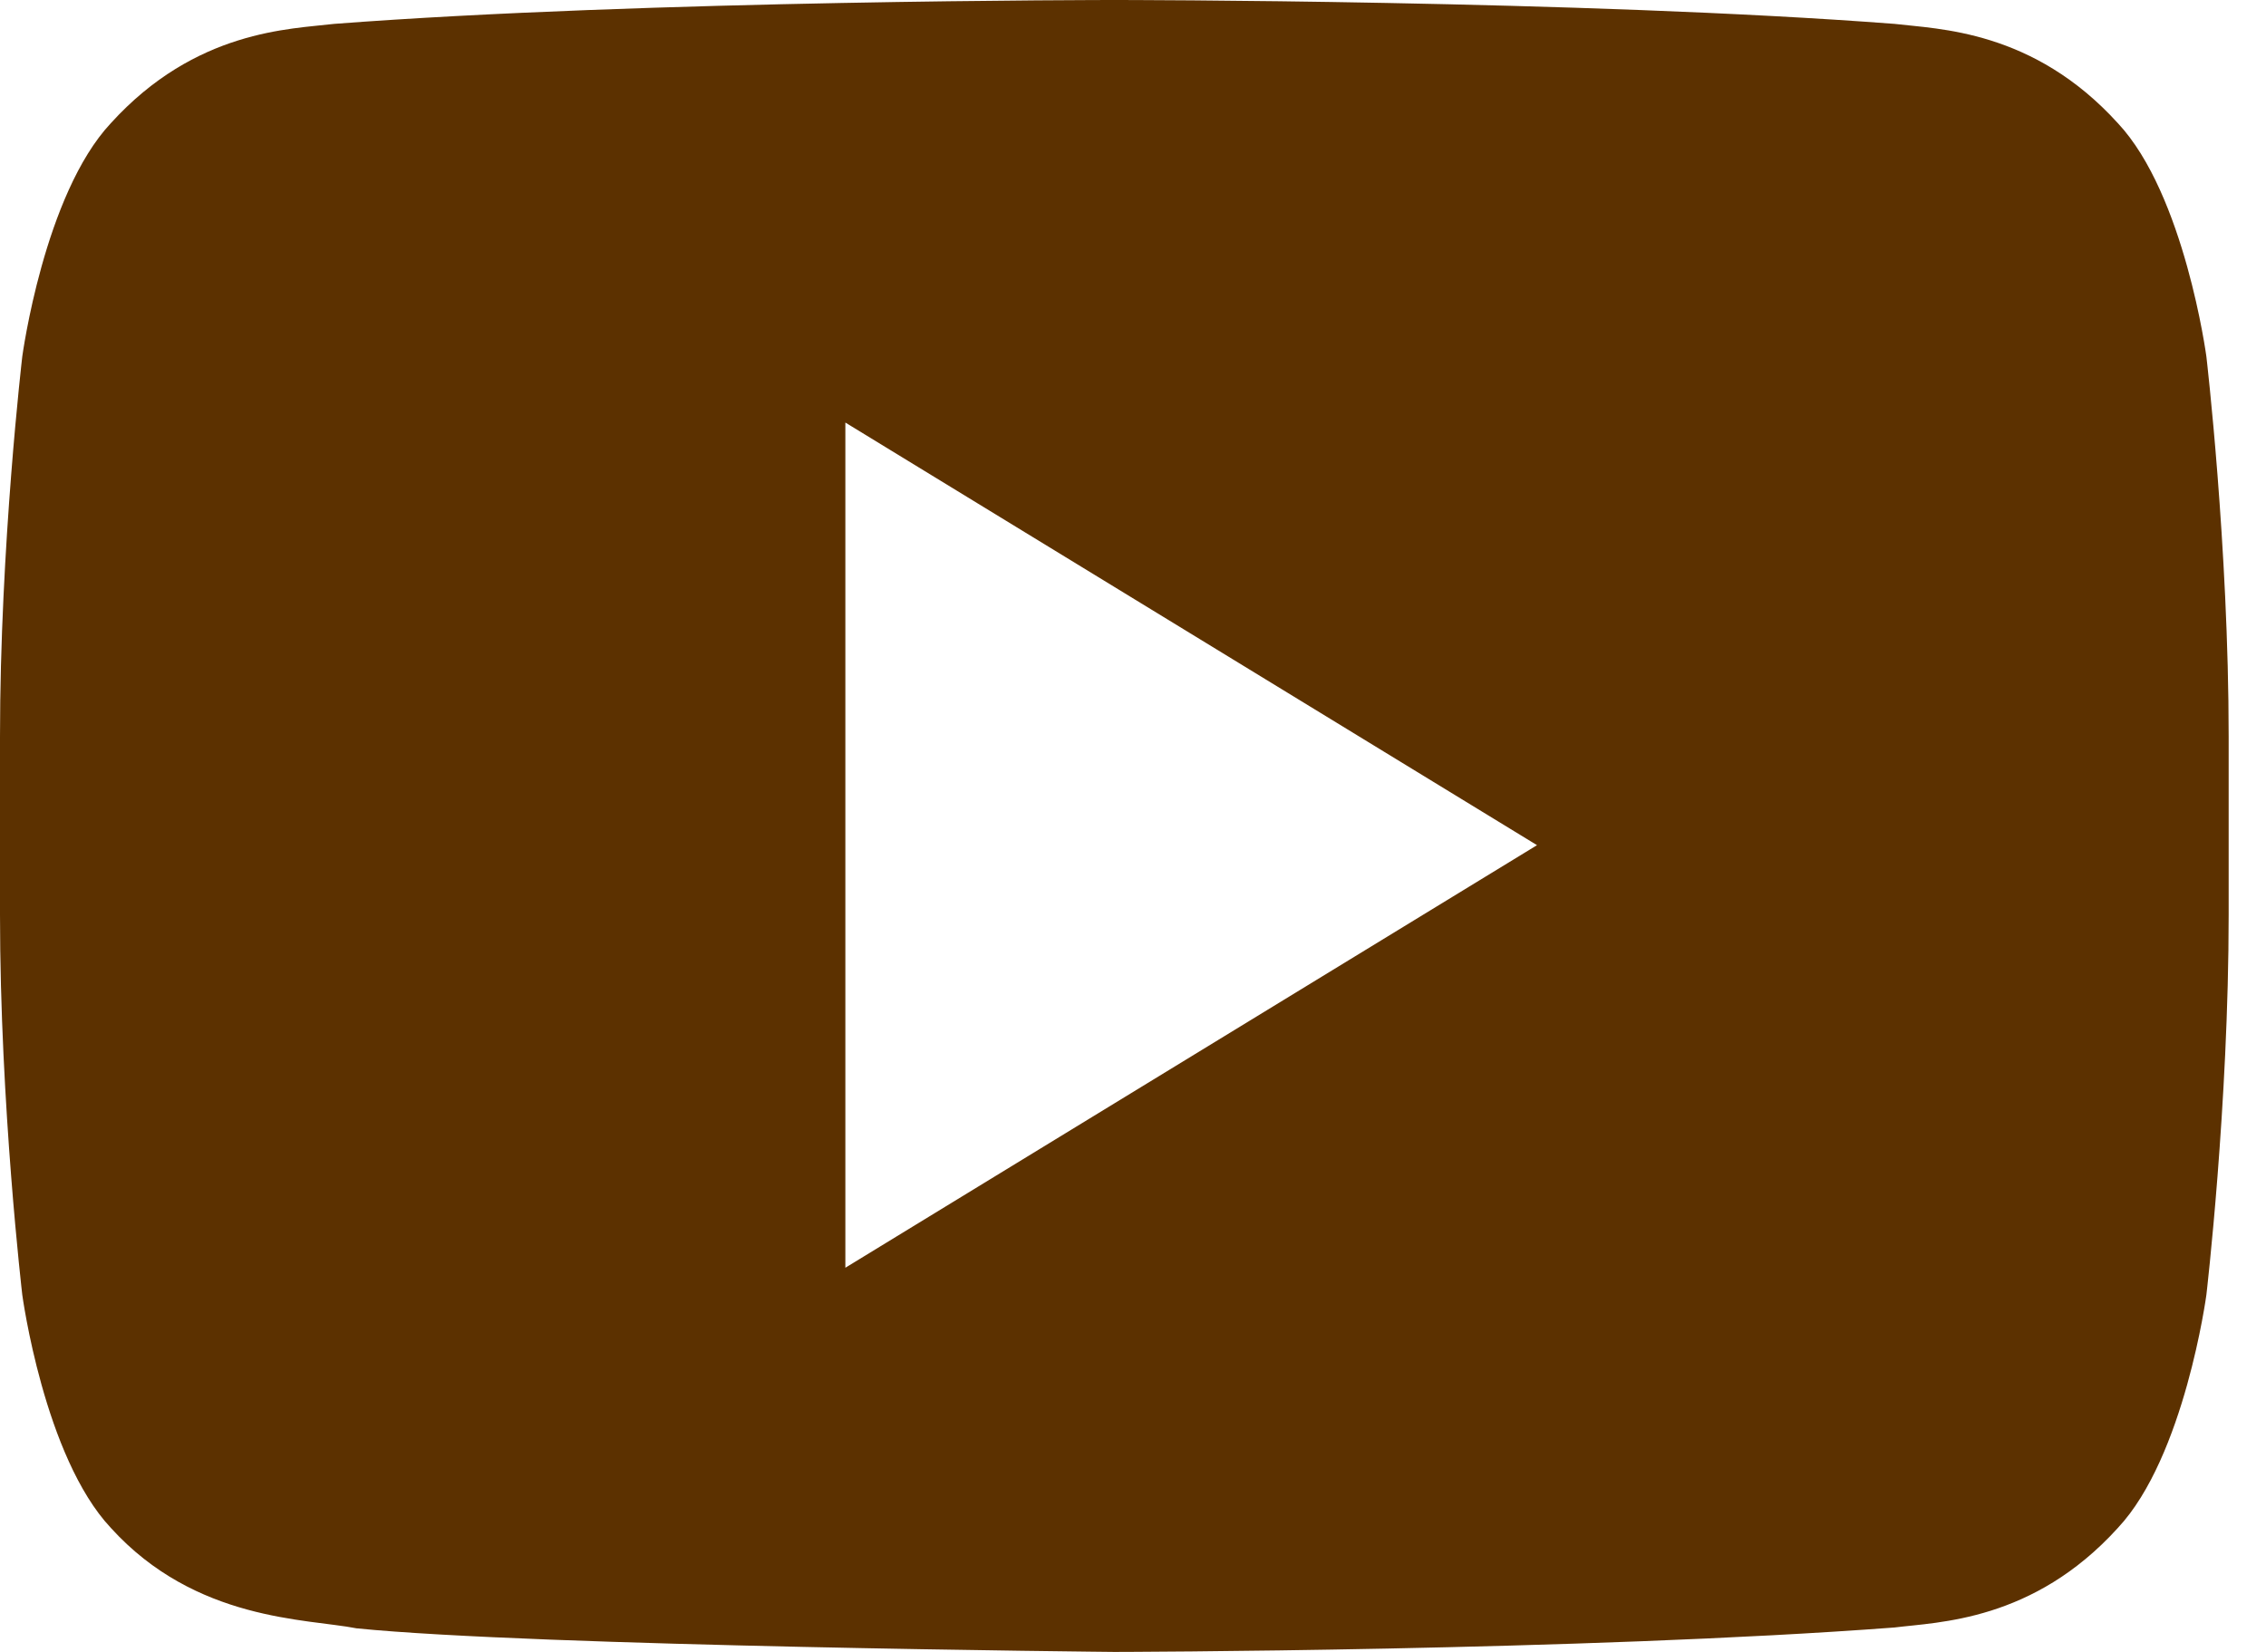 <svg width="48" height="35" xmlns="http://www.w3.org/2000/svg"><path d="M46.737 7.553s.472 4.026.472 8.054v3.774c0 4.028-.472 8.055-.472 8.055s-.462 3.43-1.876 4.938c-1.796 1.98-3.807 1.992-4.73 2.108-6.606.5-16.526.518-16.526.518s-12.276-.118-16.052-.5c-1.05-.207-3.408-.148-5.205-2.128C.933 30.864.472 27.434.472 27.434S0 23.41 0 19.38v-3.774c0-4.027.472-8.053.472-8.053S.934 4.12 2.348 2.61C4.145.63 6.155.618 7.078.506 13.683 0 23.593 0 23.593 0h.022s9.91 0 16.517.506c.922.112 2.933.124 4.73 2.104 1.415 1.511 1.875 4.943 1.875 4.943zm-28.83 1.4V26.86l14.651-8.953-14.651-8.954z" fill="#5C3100"/></svg>